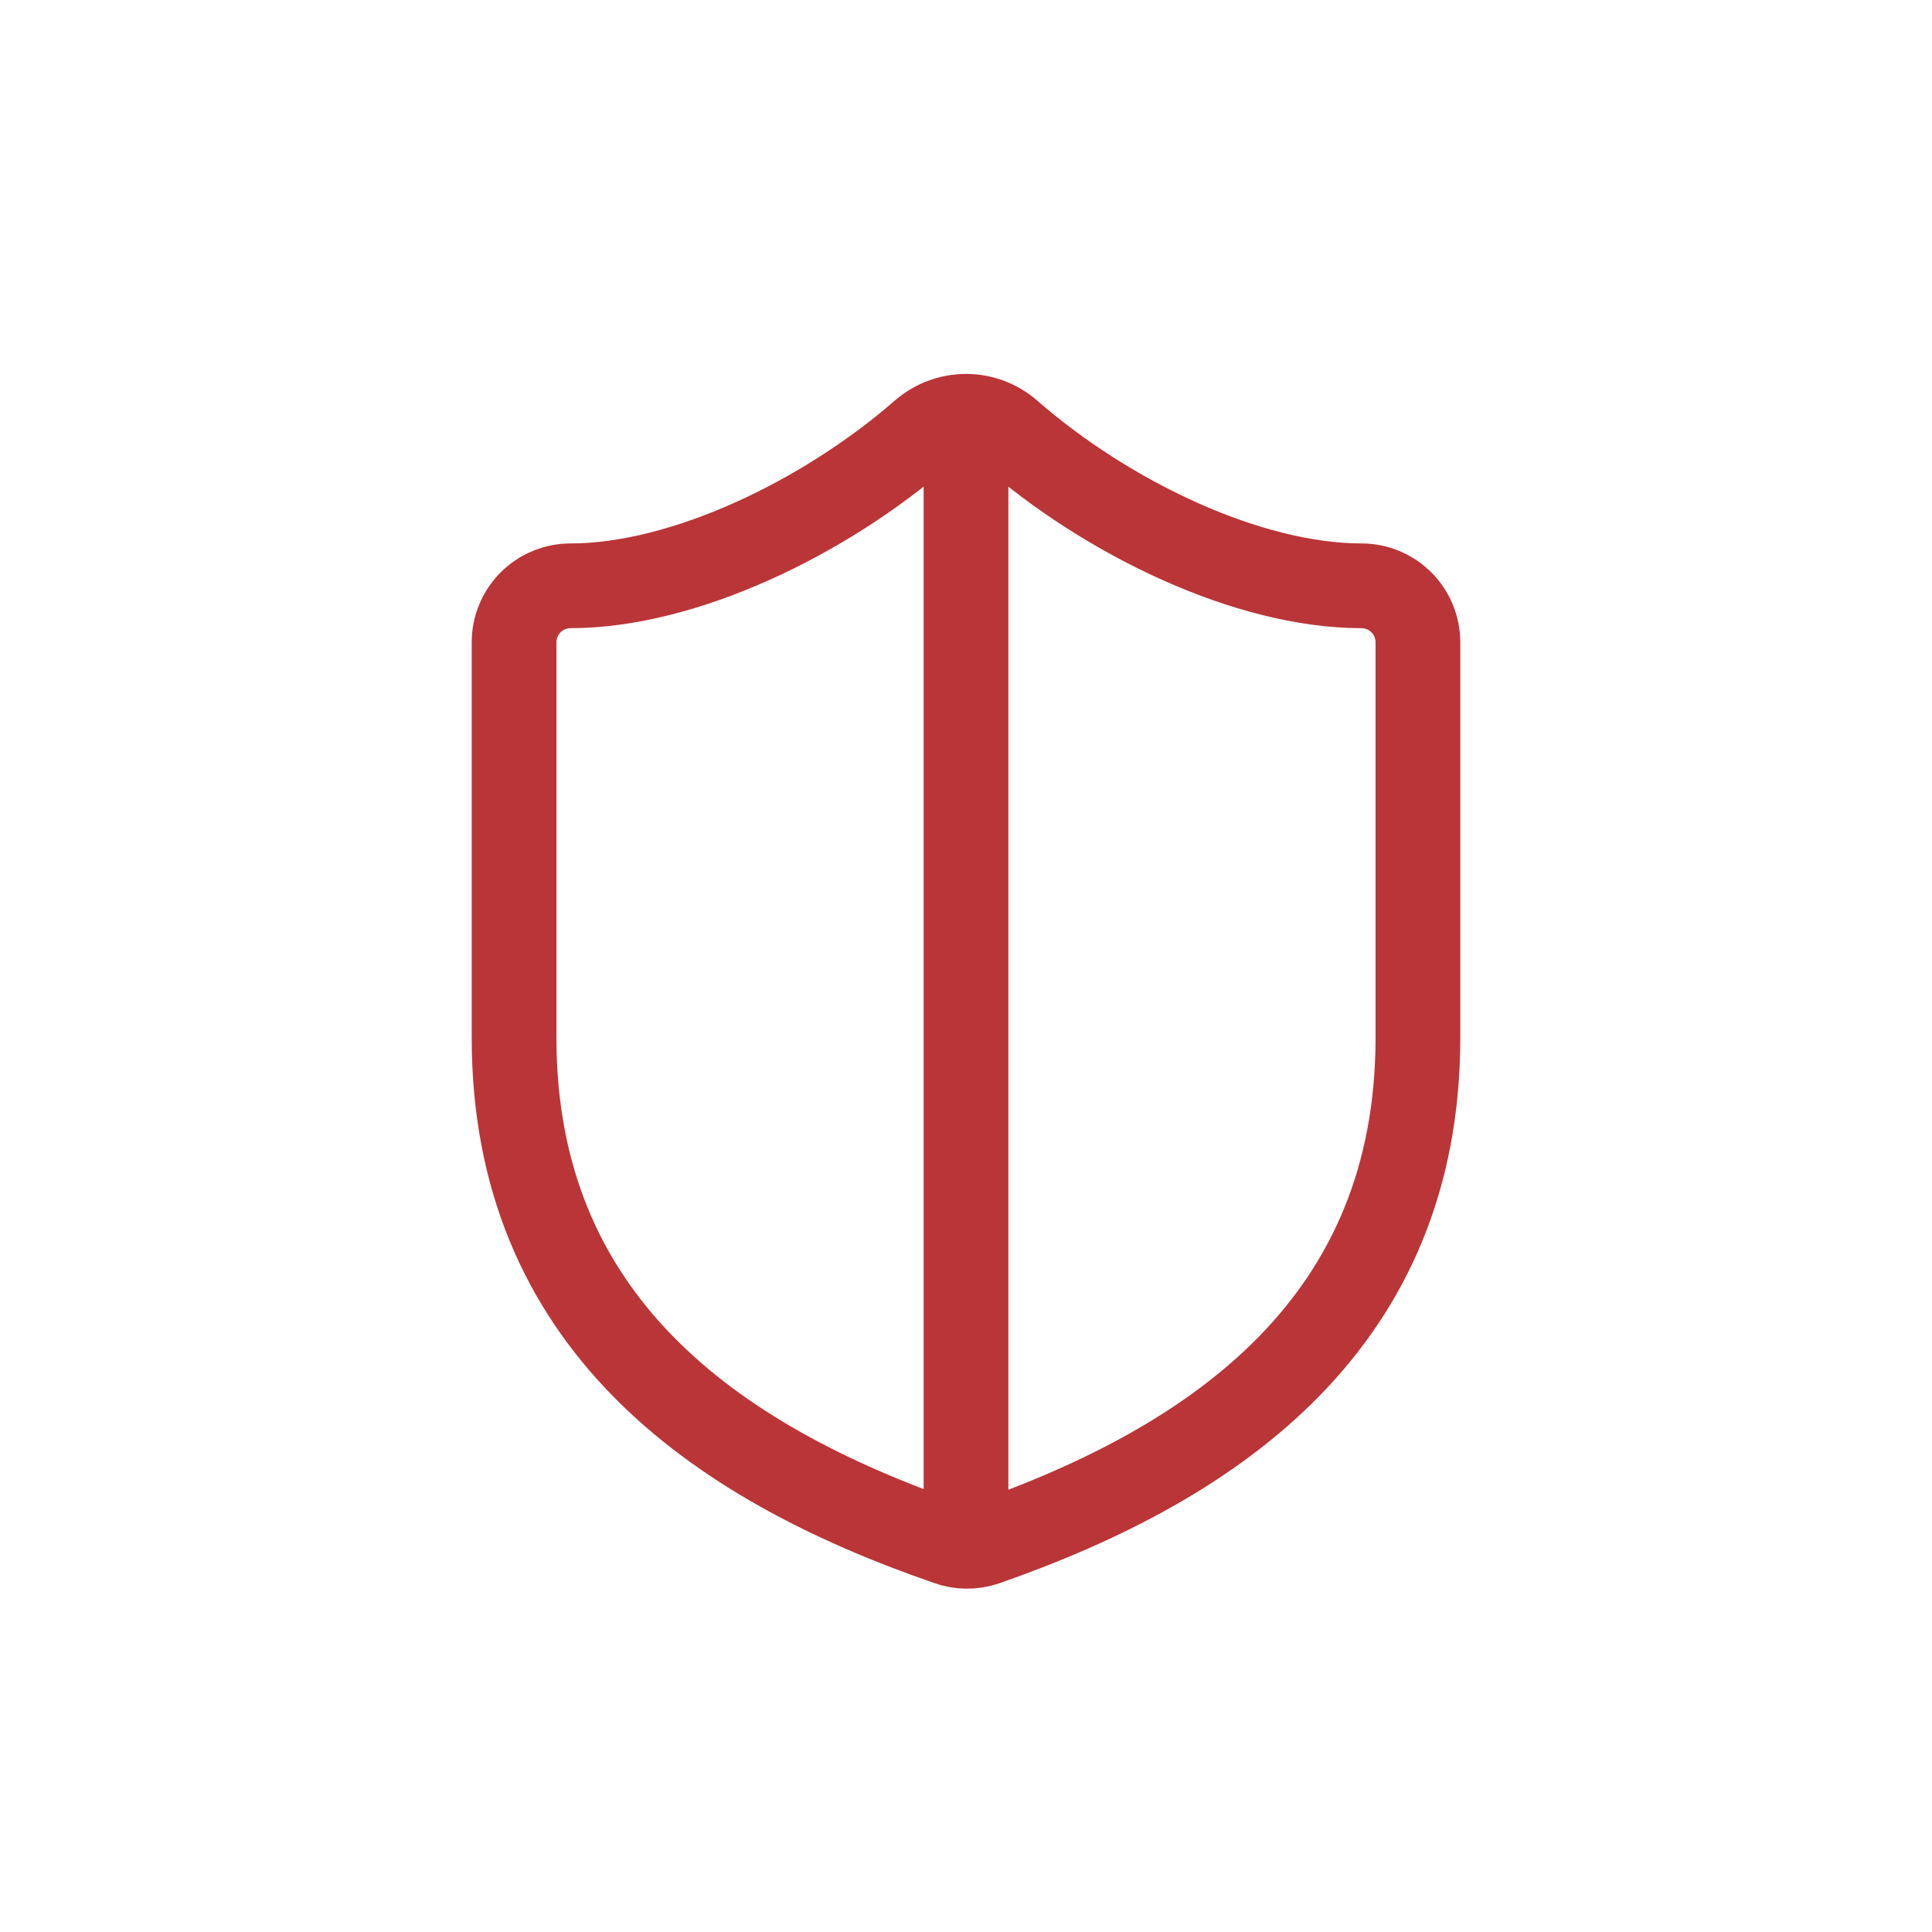 <svg xmlns:xlink="http://www.w3.org/1999/xlink" width="100" height="100" viewBox="0 0 57 57" fill="none" xmlns="http://www.w3.org/2000/svg">
<path d="M28.5 12.282C28.036 12.282 27.587 12.448 27.233 12.75C24.333 15.283 20.167 17.283 16.833 17.283C16.391 17.283 15.967 17.459 15.655 17.771C15.342 18.084 15.167 18.508 15.167 18.95V30.616C15.167 38.95 21 43.116 27.95 45.516C28.309 45.65 28.704 45.656 29.067 45.533C36 43.116 41.833 38.95 41.833 30.616V18.95C41.833 18.508 41.658 18.084 41.345 17.771C41.033 17.459 40.609 17.283 40.167 17.283C36.833 17.283 32.683 15.3 29.767 12.75C29.414 12.448 28.965 12.282 28.5 12.282ZM28.5 12.282V45.616" stroke="#BA3538" stroke-width="2.5px" stroke-linecap="round" stroke-linejoin="round" fill="none"></path>
</svg>